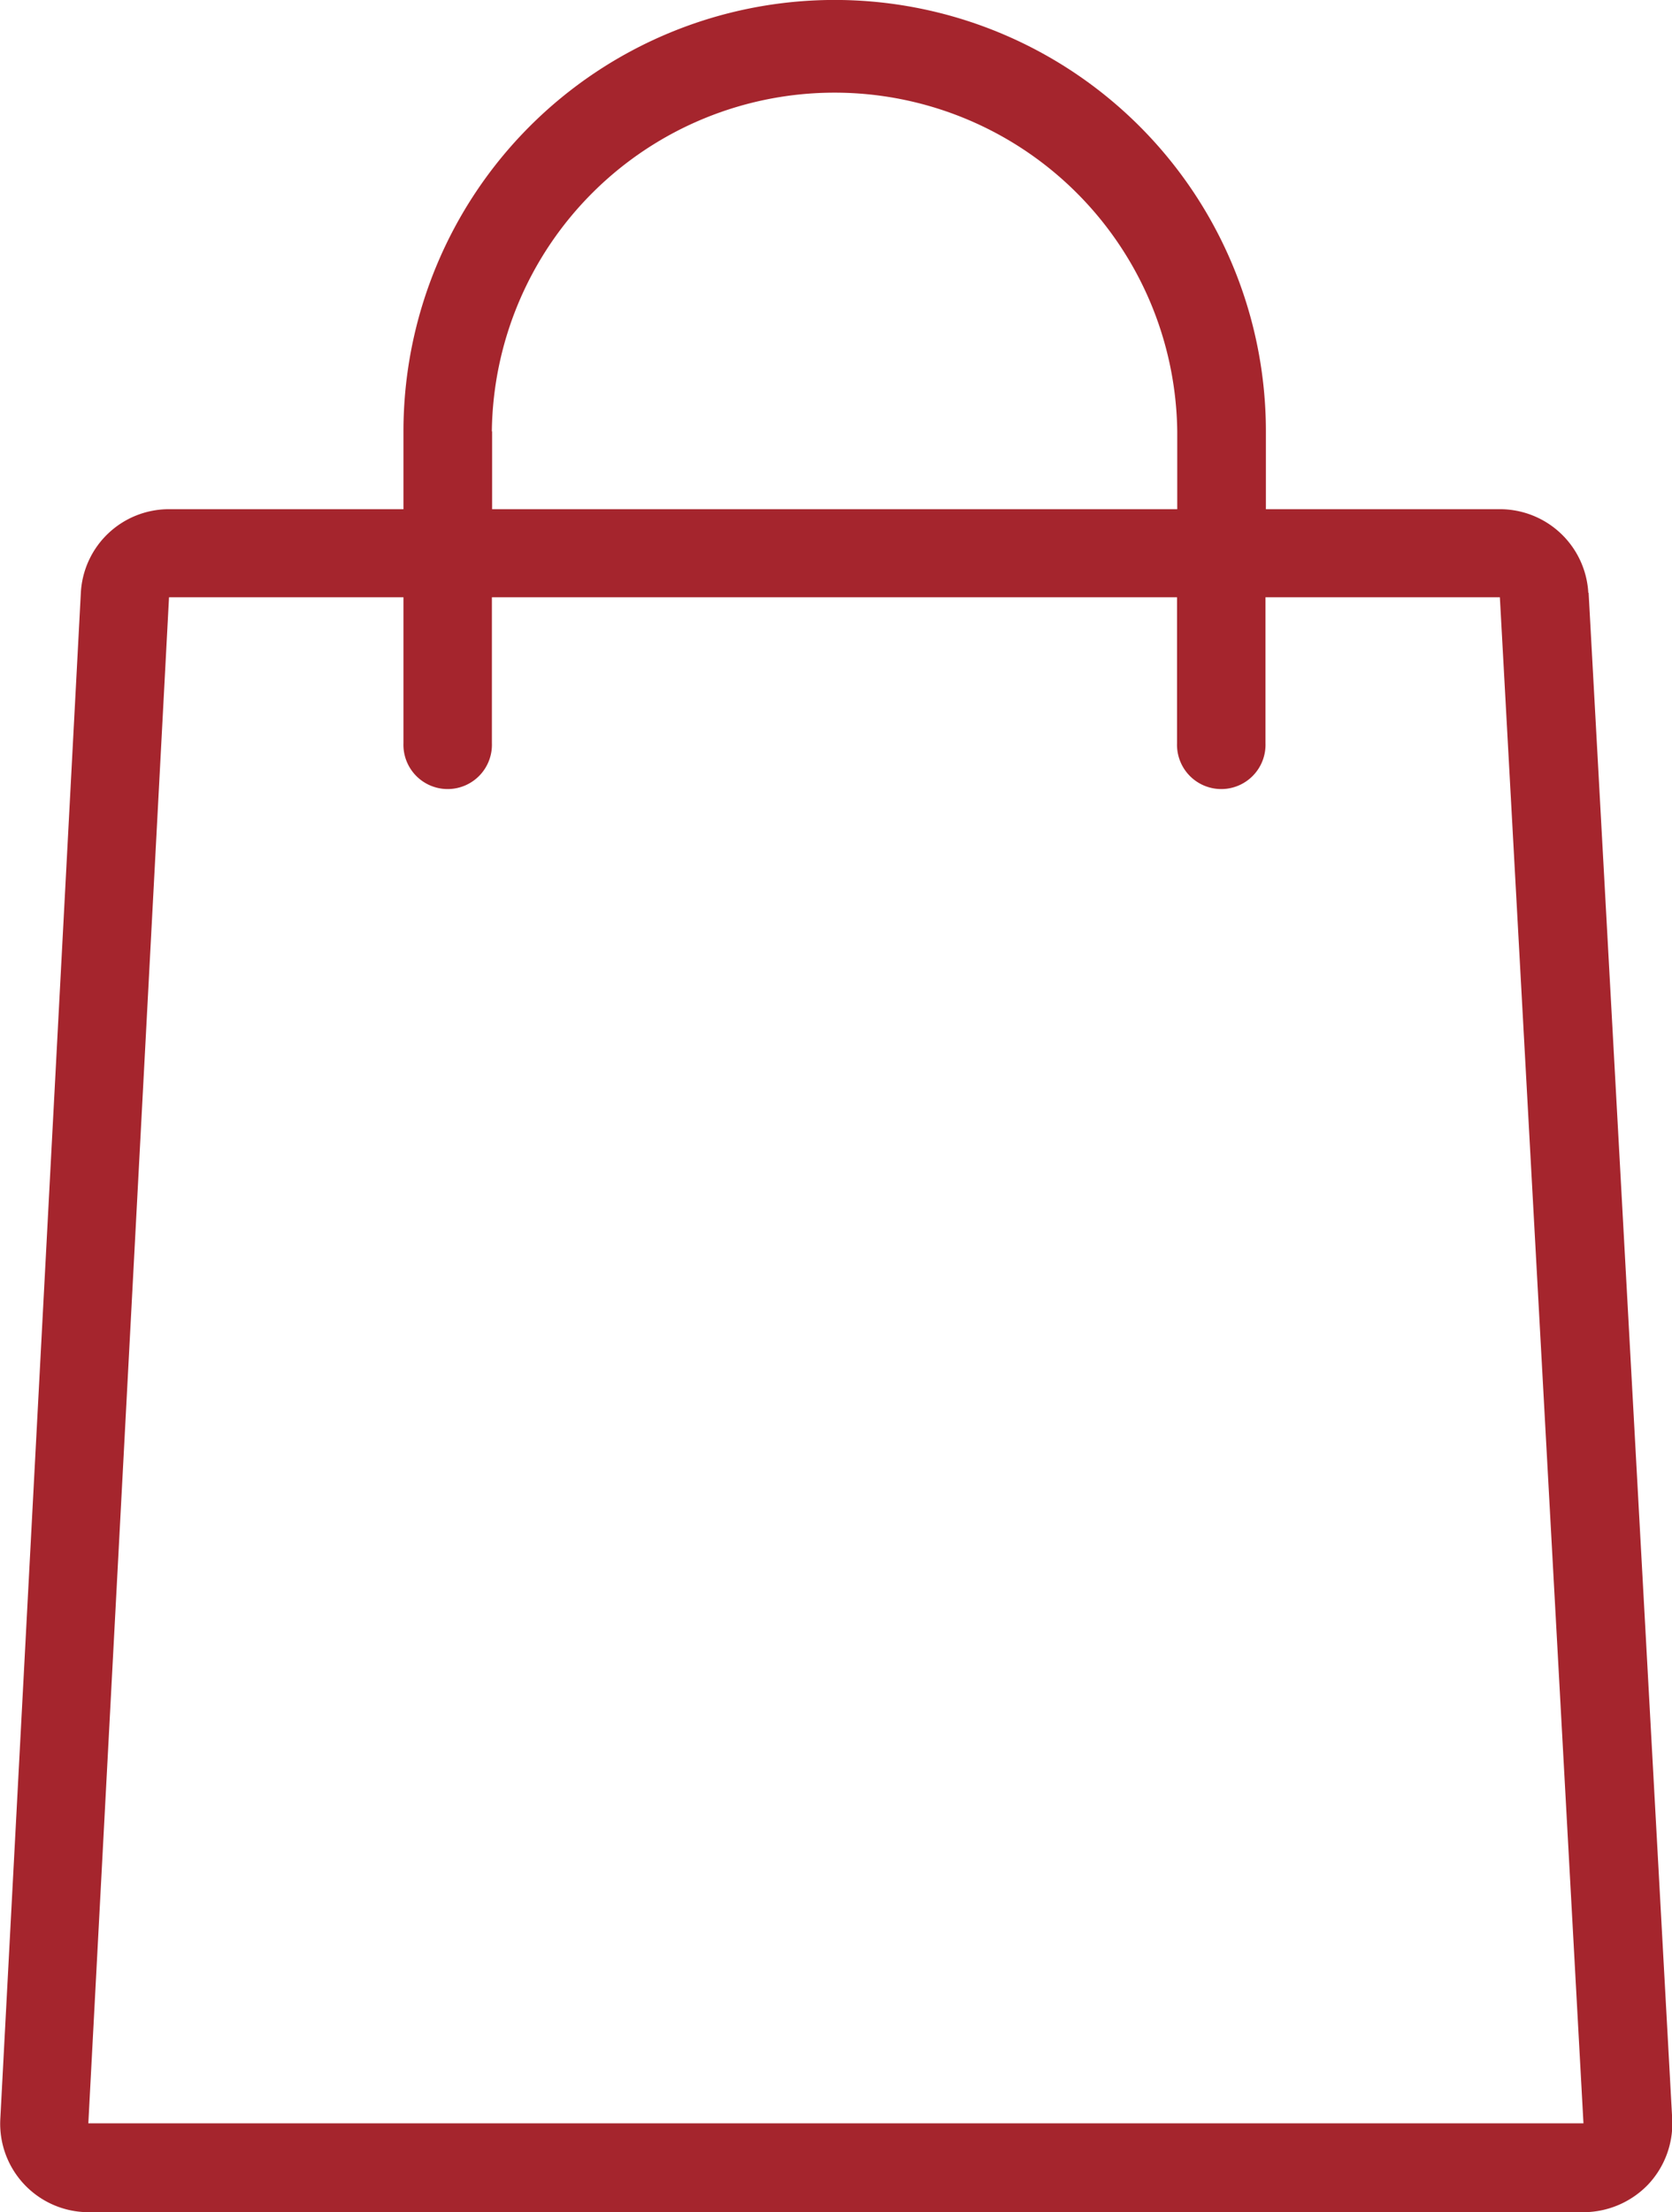 <svg xmlns="http://www.w3.org/2000/svg" width="32.764" height="43.331" viewBox="0 0 32.764 43.331"><path d="M95.318,218.022a1.734,1.734,0,0,0-1.729-1.638H89v-1.525a8.449,8.449,0,0,0-16.9,0v1.525H67.507a1.728,1.728,0,0,0-1.729,1.642L64.2,247.917a1.733,1.733,0,0,0,1.729,1.824h29.3a1.762,1.762,0,0,0,1.261-.542,1.744,1.744,0,0,0,.472-1.287l-1.638-29.891Zm-21.486-3.163a6.716,6.716,0,0,1,13.431,0v1.525H73.837v-1.525ZM65.925,248l1.581-29.891H72.1v2.86a.867.867,0,1,0,1.733,0v-2.86H87.259v2.86a.867.867,0,1,0,1.733,0v-2.86h4.593L95.223,248h-29.3Z" transform="translate(-64.194 -206.41)" fill="#a5252d"/></svg>